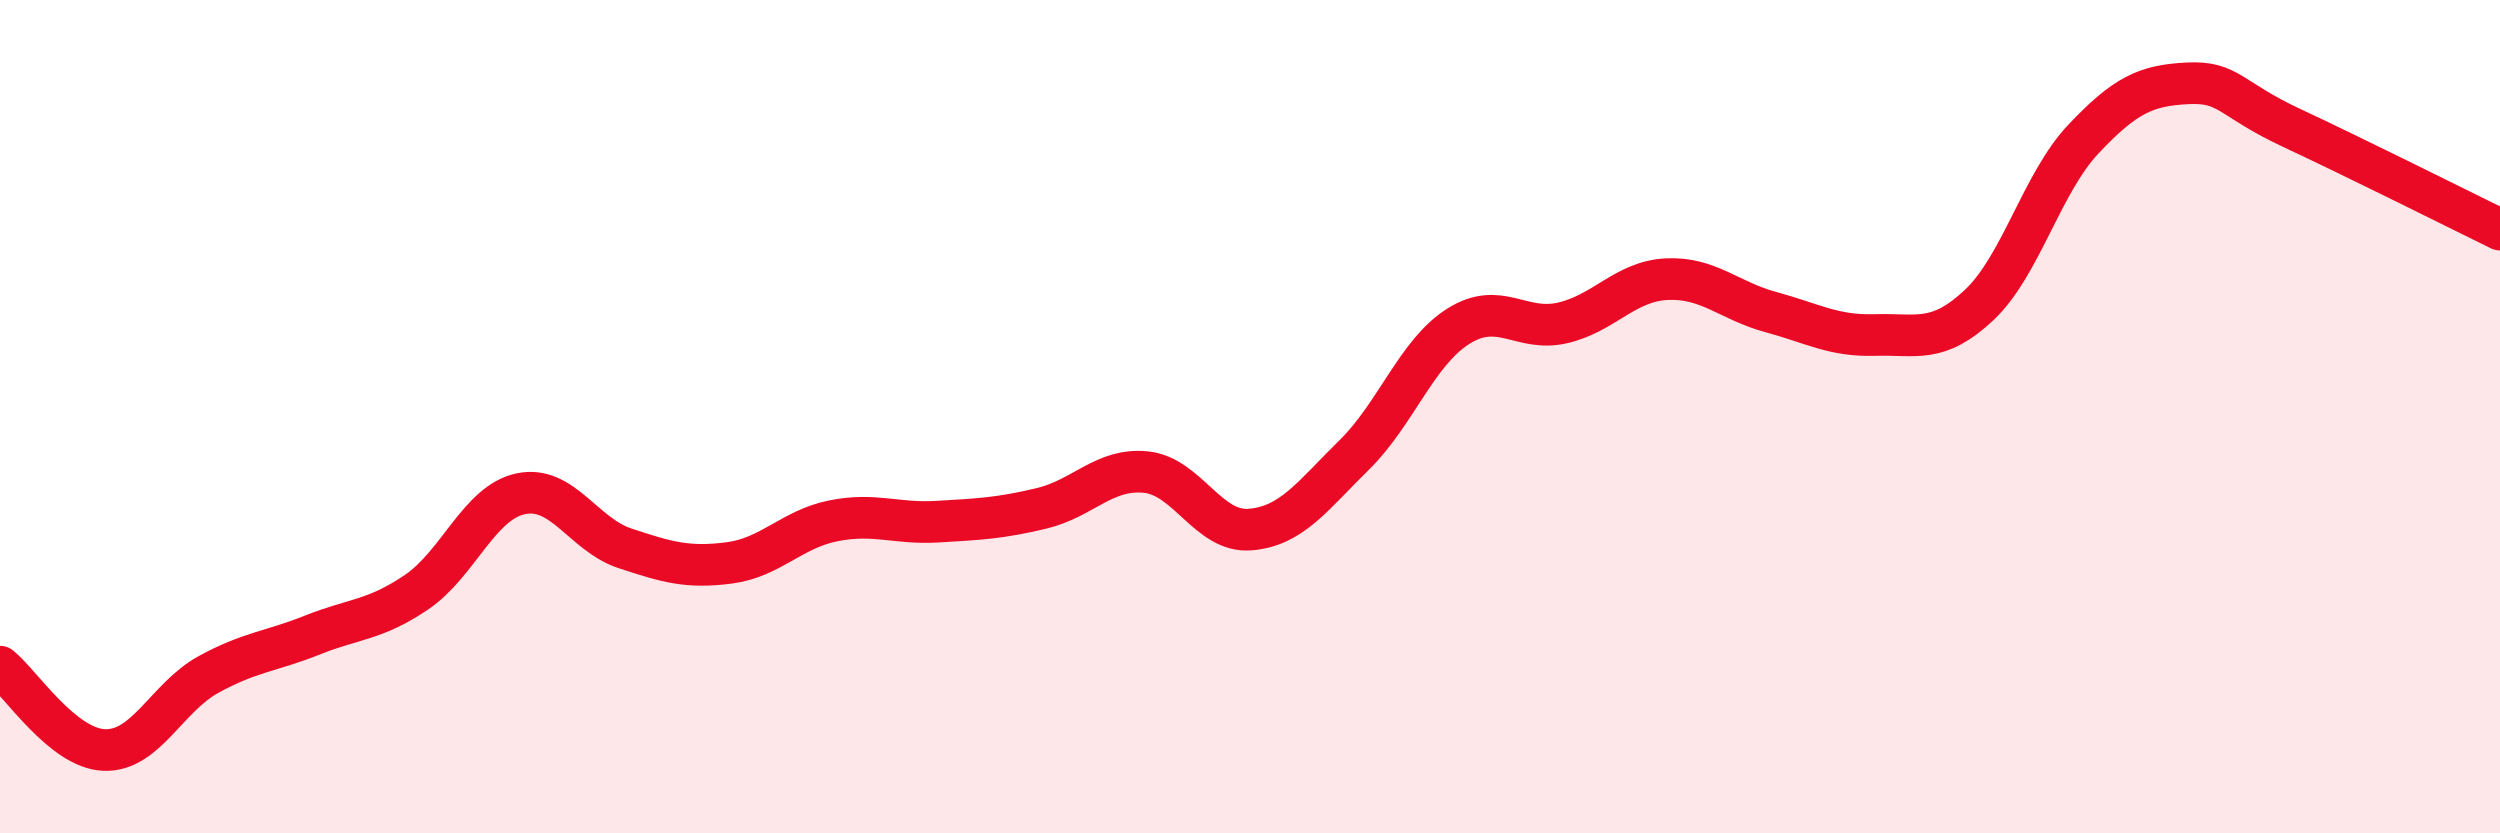 
    <svg width="60" height="20" viewBox="0 0 60 20" xmlns="http://www.w3.org/2000/svg">
      <path
        d="M 0,16 C 0.5,16.4 1.5,17.96 2.5,18 C 3.5,18.04 4,16.74 5,16.19 C 6,15.64 6.5,15.64 7.5,15.24 C 8.5,14.84 9,14.89 10,14.21 C 11,13.53 11.5,12.06 12.5,11.85 C 13.5,11.64 14,12.83 15,13.16 C 16,13.49 16.5,13.64 17.5,13.51 C 18.5,13.38 19,12.7 20,12.5 C 21,12.3 21.5,12.58 22.5,12.52 C 23.5,12.46 24,12.44 25,12.2 C 26,11.96 26.5,11.23 27.5,11.33 C 28.5,11.43 29,12.79 30,12.71 C 31,12.63 31.5,11.9 32.5,10.92 C 33.5,9.94 34,8.46 35,7.83 C 36,7.2 36.5,7.98 37.5,7.75 C 38.5,7.52 39,6.75 40,6.7 C 41,6.65 41.5,7.22 42.5,7.49 C 43.5,7.76 44,8.07 45,8.04 C 46,8.01 46.5,8.26 47.5,7.32 C 48.5,6.38 49,4.4 50,3.34 C 51,2.28 51.5,2.05 52.5,2 C 53.5,1.95 53.5,2.37 55,3.07 C 56.5,3.77 59,5.02 60,5.51L60 20L0 20Z"
        fill="#EB0A25"
        opacity="0.1"
        stroke-linecap="round"
        stroke-linejoin="round"
      />
      <path
        d="M 0,16 C 0.5,16.4 1.5,17.96 2.5,18 C 3.5,18.04 4,16.74 5,16.19 C 6,15.64 6.5,15.64 7.5,15.24 C 8.5,14.84 9,14.89 10,14.21 C 11,13.53 11.5,12.06 12.5,11.85 C 13.5,11.64 14,12.83 15,13.16 C 16,13.49 16.5,13.64 17.5,13.51 C 18.5,13.38 19,12.7 20,12.5 C 21,12.3 21.5,12.58 22.5,12.52 C 23.5,12.46 24,12.44 25,12.2 C 26,11.96 26.5,11.23 27.5,11.33 C 28.5,11.43 29,12.79 30,12.71 C 31,12.63 31.5,11.9 32.5,10.92 C 33.5,9.94 34,8.46 35,7.83 C 36,7.2 36.5,7.98 37.5,7.75 C 38.5,7.52 39,6.75 40,6.7 C 41,6.65 41.5,7.22 42.5,7.49 C 43.5,7.76 44,8.07 45,8.04 C 46,8.01 46.5,8.26 47.5,7.32 C 48.5,6.38 49,4.4 50,3.34 C 51,2.28 51.5,2.05 52.5,2 C 53.5,1.95 53.5,2.37 55,3.07 C 56.5,3.77 59,5.02 60,5.51"
        stroke="#EB0A25"
        stroke-width="1"
        fill="none"
        stroke-linecap="round"
        stroke-linejoin="round"
      />
    </svg>
  